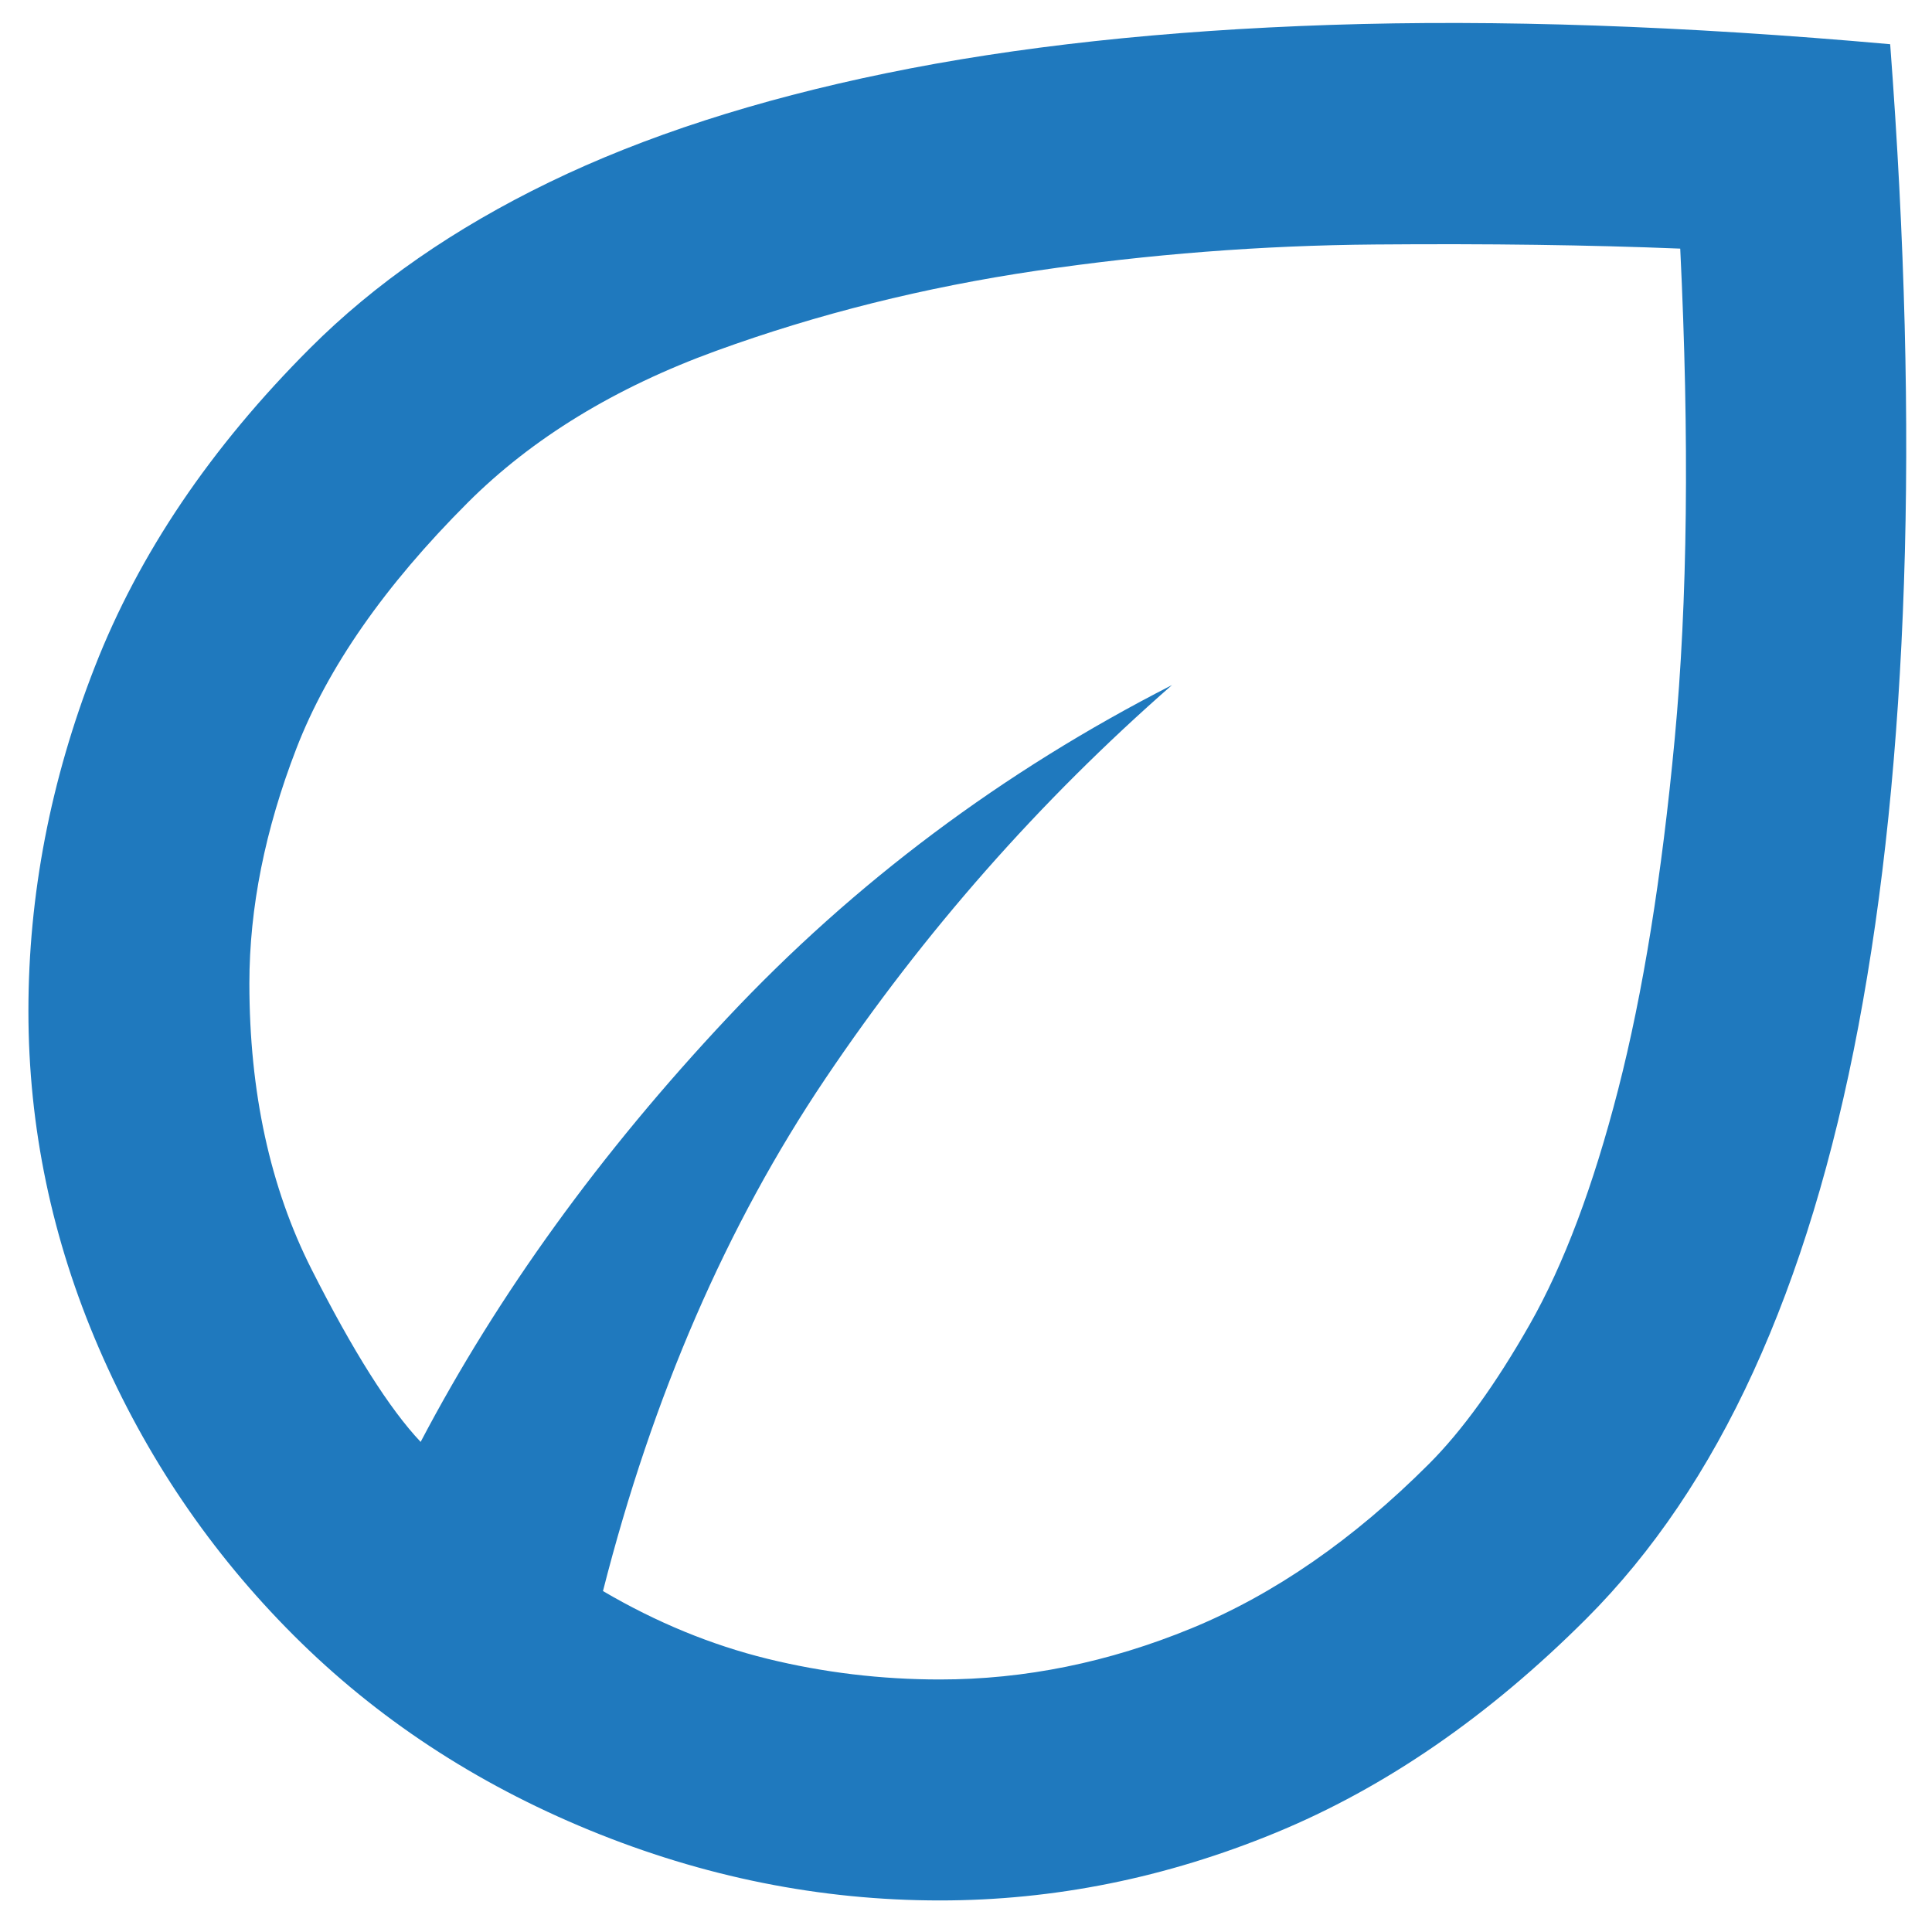 <svg width="51" height="51" viewBox="0 0 51 51" fill="none" xmlns="http://www.w3.org/2000/svg">
<path d="M7.75 43.167C5.562 40.98 3.849 38.452 2.609 35.584C1.37 32.716 0.75 29.75 0.75 26.688C0.75 23.625 1.333 20.599 2.5 17.61C3.667 14.62 5.562 11.813 8.188 9.188C9.889 7.487 11.991 6.028 14.495 4.813C16.998 3.598 19.963 2.638 23.391 1.933C26.818 1.228 30.731 0.803 35.13 0.657C39.529 0.511 44.451 0.681 49.896 1.167C50.285 6.32 50.406 11.059 50.26 15.386C50.115 19.712 49.714 23.613 49.057 27.089C48.401 30.565 47.477 33.603 46.286 36.204C45.096 38.804 43.625 40.98 41.875 42.73C39.299 45.306 36.564 47.19 33.672 48.381C30.779 49.572 27.826 50.167 24.812 50.167C21.653 50.167 18.566 49.547 15.552 48.308C12.538 47.068 9.938 45.355 7.75 43.167ZM15.917 42C17.326 42.827 18.773 43.422 20.255 43.787C21.738 44.151 23.257 44.334 24.812 44.334C27.049 44.334 29.26 43.884 31.448 42.985C33.635 42.086 35.726 40.639 37.719 38.646C38.594 37.771 39.481 36.544 40.38 34.964C41.279 33.384 42.057 31.318 42.714 28.766C43.37 26.214 43.868 23.127 44.208 19.506C44.549 15.884 44.597 11.57 44.354 6.563C41.972 6.466 39.286 6.429 36.297 6.454C33.307 6.478 30.33 6.709 27.365 7.146C24.399 7.584 21.58 8.289 18.906 9.261C16.233 10.233 14.045 11.57 12.344 13.271C10.156 15.459 8.649 17.622 7.823 19.761C6.997 21.9 6.583 23.966 6.583 25.959C6.583 28.827 7.13 31.342 8.224 33.506C9.318 35.669 10.278 37.188 11.104 38.063C13.146 34.174 15.844 30.443 19.198 26.87C22.552 23.297 26.465 20.369 30.938 18.084C27.438 21.146 24.387 24.61 21.787 28.474C19.186 32.339 17.229 36.848 15.917 42Z" fill="#1F79BE"/>
</svg>
